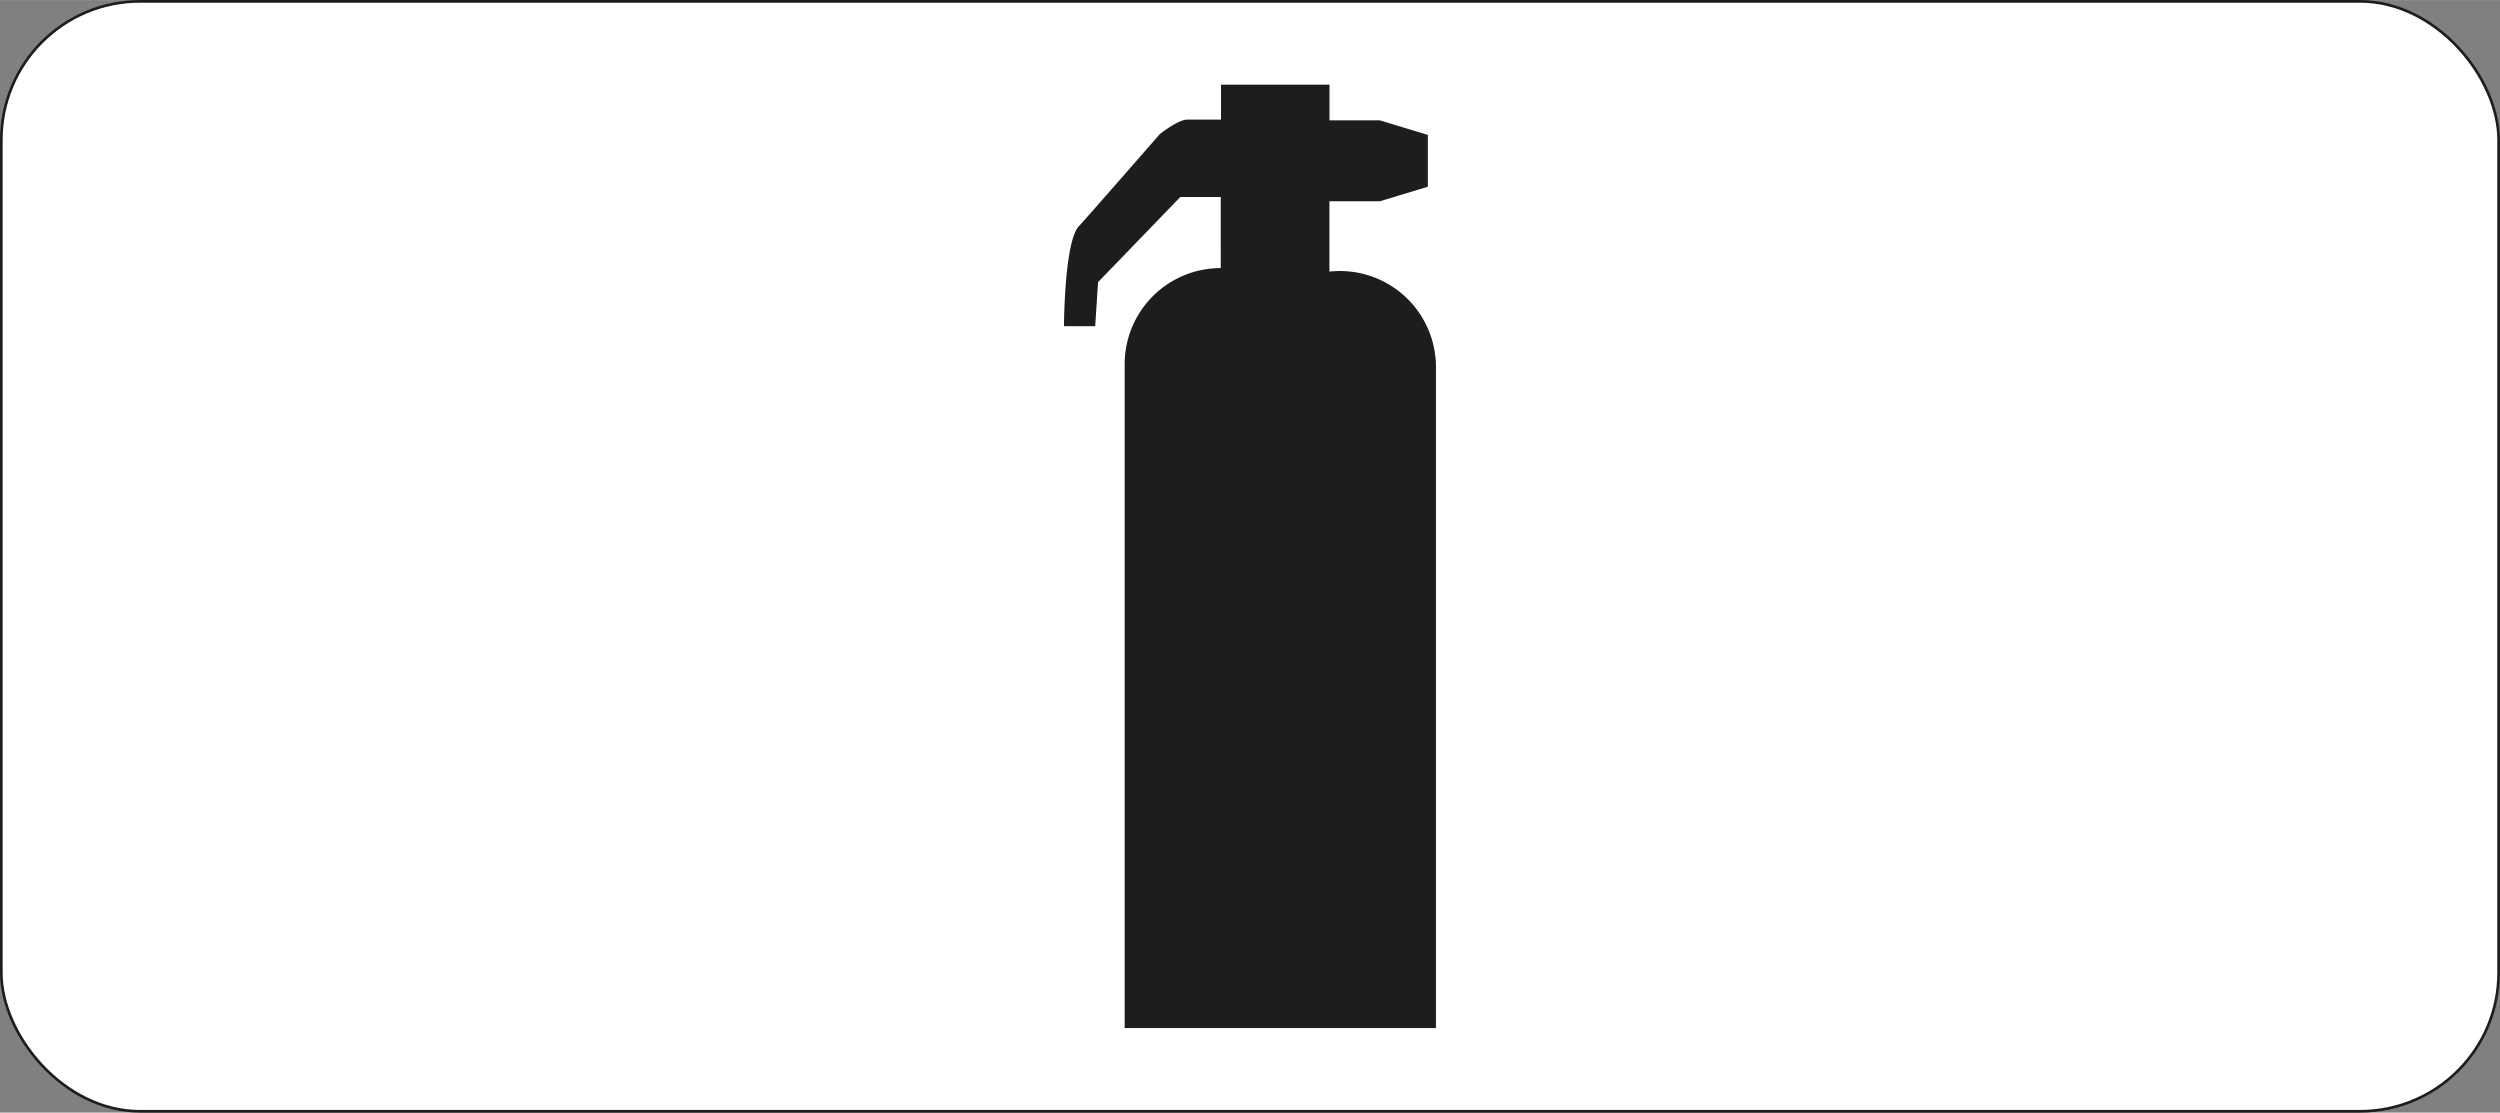 <svg xmlns="http://www.w3.org/2000/svg" width="141.26mm" height="62.87mm" viewBox="0 0 400.43 178.2">
  <rect x="0" y="0" width="400.43" height="178.2" fill="#808080" stroke="none"/>
  <defs>
    <style>
      .a {
        fill: #fff;
      }

      .b {
        fill: none;
        stroke: #1d1d1b;
        stroke-miterlimit: 10;
        stroke-width: 0.43px;
      }

      .c {
        fill: #1d1d1b;
      }
    </style>
  </defs>
  <title>OB16</title>
  <g>
    <g>
      <rect class="a" x="0.21" y="0.21" width="400" height="177.78" rx="22.22"/>
      <rect class="b" x="0.21" y="0.21" width="400" height="177.78" rx="22.22"/>
    </g>
    <path class="c" d="M214.61,43.4a15.43,15.43,0,0,0-1.67.09V32.23H221l7.7-2.33V21.6L221,19.26h-8.05V13.55H195.57v5.6h-5.43c-1.43,0-4.36,2.31-4.36,2.31s-12.32,14.11-12.94,14.73c-2.37,2.37-2.42,16.05-2.42,16.05h5l.46-7.06,13.17-13.63h6.48V42.93h0a15.39,15.39,0,0,0-15.39,15.39V164.66H230V59.27c0-.16,0-.32,0-.48A15.39,15.39,0,0,0,214.61,43.4Z"/>
  </g>
</svg>
